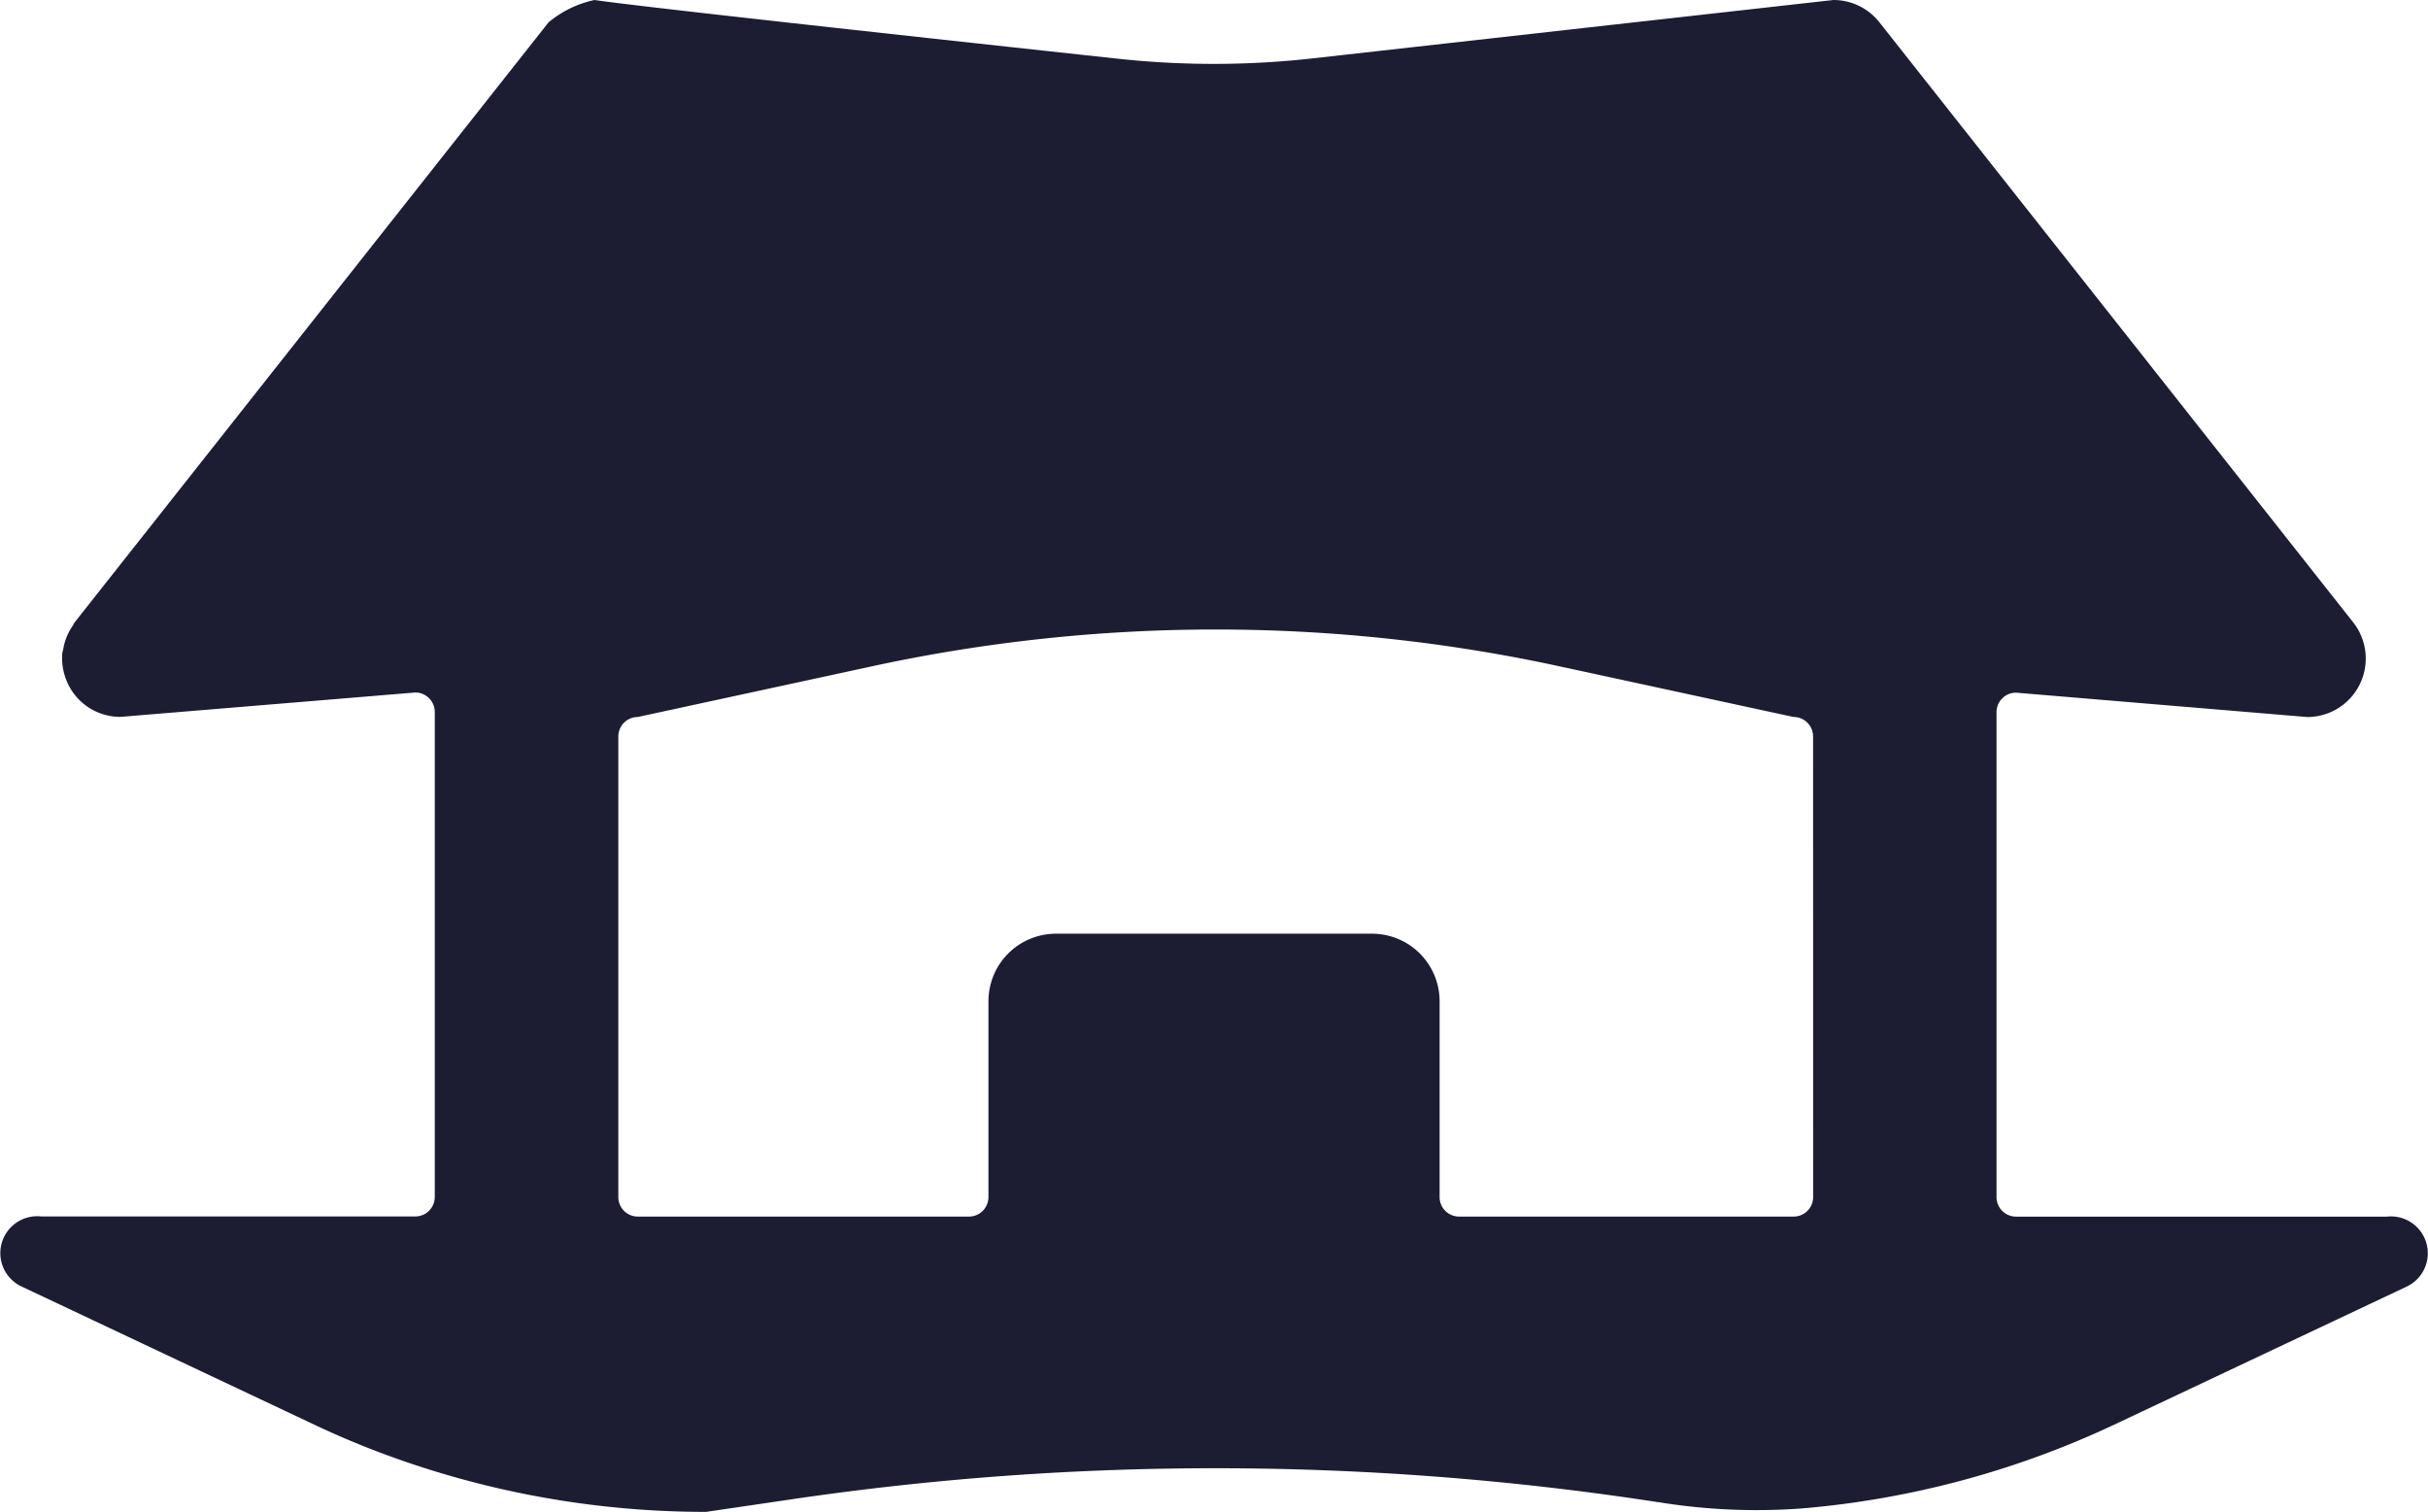 <svg id="Groupe_32" data-name="Groupe 32" xmlns="http://www.w3.org/2000/svg" xmlns:xlink="http://www.w3.org/1999/xlink" width="99.618" height="62.037" viewBox="0 0 99.618 62.037">
  <defs>
    <clipPath id="clip-path">
      <rect id="Rectangle_16" data-name="Rectangle 16" width="99.618" height="62.037" transform="translate(0 0)" fill="#1c1c33"/>
    </clipPath>
  </defs>
  <g id="Groupe_31" data-name="Groupe 31" clip-path="url(#clip-path)">
    <path id="Tracé_200" data-name="Tracé 200" d="M68.018,61.634a25.054,25.054,0,0,0,5.973.257,37.489,37.489,0,0,0,12.721-3.418l12-5.665a1.513,1.513,0,0,0-.782-2.886H82.715a.8.8,0,0,1-.8-.8v-19.9a.8.8,0,0,1,.8-.8l11.948,1a2.4,2.4,0,0,0,1.884-3.888L77.108.913A2.4,2.4,0,0,0,75.224,0L53.887,2.392a36.539,36.539,0,0,1-8.023.017C39.13,1.68,26.12.263,24.394,0A4.366,4.366,0,0,0,22.51.913L3.071,25.527c-.043.053-.061.113-.1.168a2.363,2.363,0,0,0-.378.95c-.008.051-.032.1-.037.153a2.4,2.4,0,0,0,.033.651,2.473,2.473,0,0,0,.2.612,2.372,2.372,0,0,0,2.161,1.354l12.088-1a.8.8,0,0,1,.8.8v19.9a.8.8,0,0,1-.8.8H1.692a1.513,1.513,0,0,0-.781,2.886l12,5.665a36.569,36.569,0,0,0,3.815,1.544A37.88,37.88,0,0,0,26.876,61.98q1.044.057,2.093.057l3.4-.5a119.218,119.218,0,0,1,35.478.074l.175.027M74.391,49.12a.8.8,0,0,1-.8.8H59.865a.8.8,0,0,1-.8-.8V41.084a2.771,2.771,0,0,0-2.771-2.771H43.326a2.771,2.771,0,0,0-2.771,2.771V49.12a.8.8,0,0,1-.8.8H26.169a.8.8,0,0,1-.8-.8v-18.9a.8.8,0,0,1,.8-.8l9.624-2.083a66.6,66.6,0,0,1,28.172,0l9.624,2.083a.8.8,0,0,1,.8.8Z" fill="#1c1c33"/>
  </g>
</svg>
